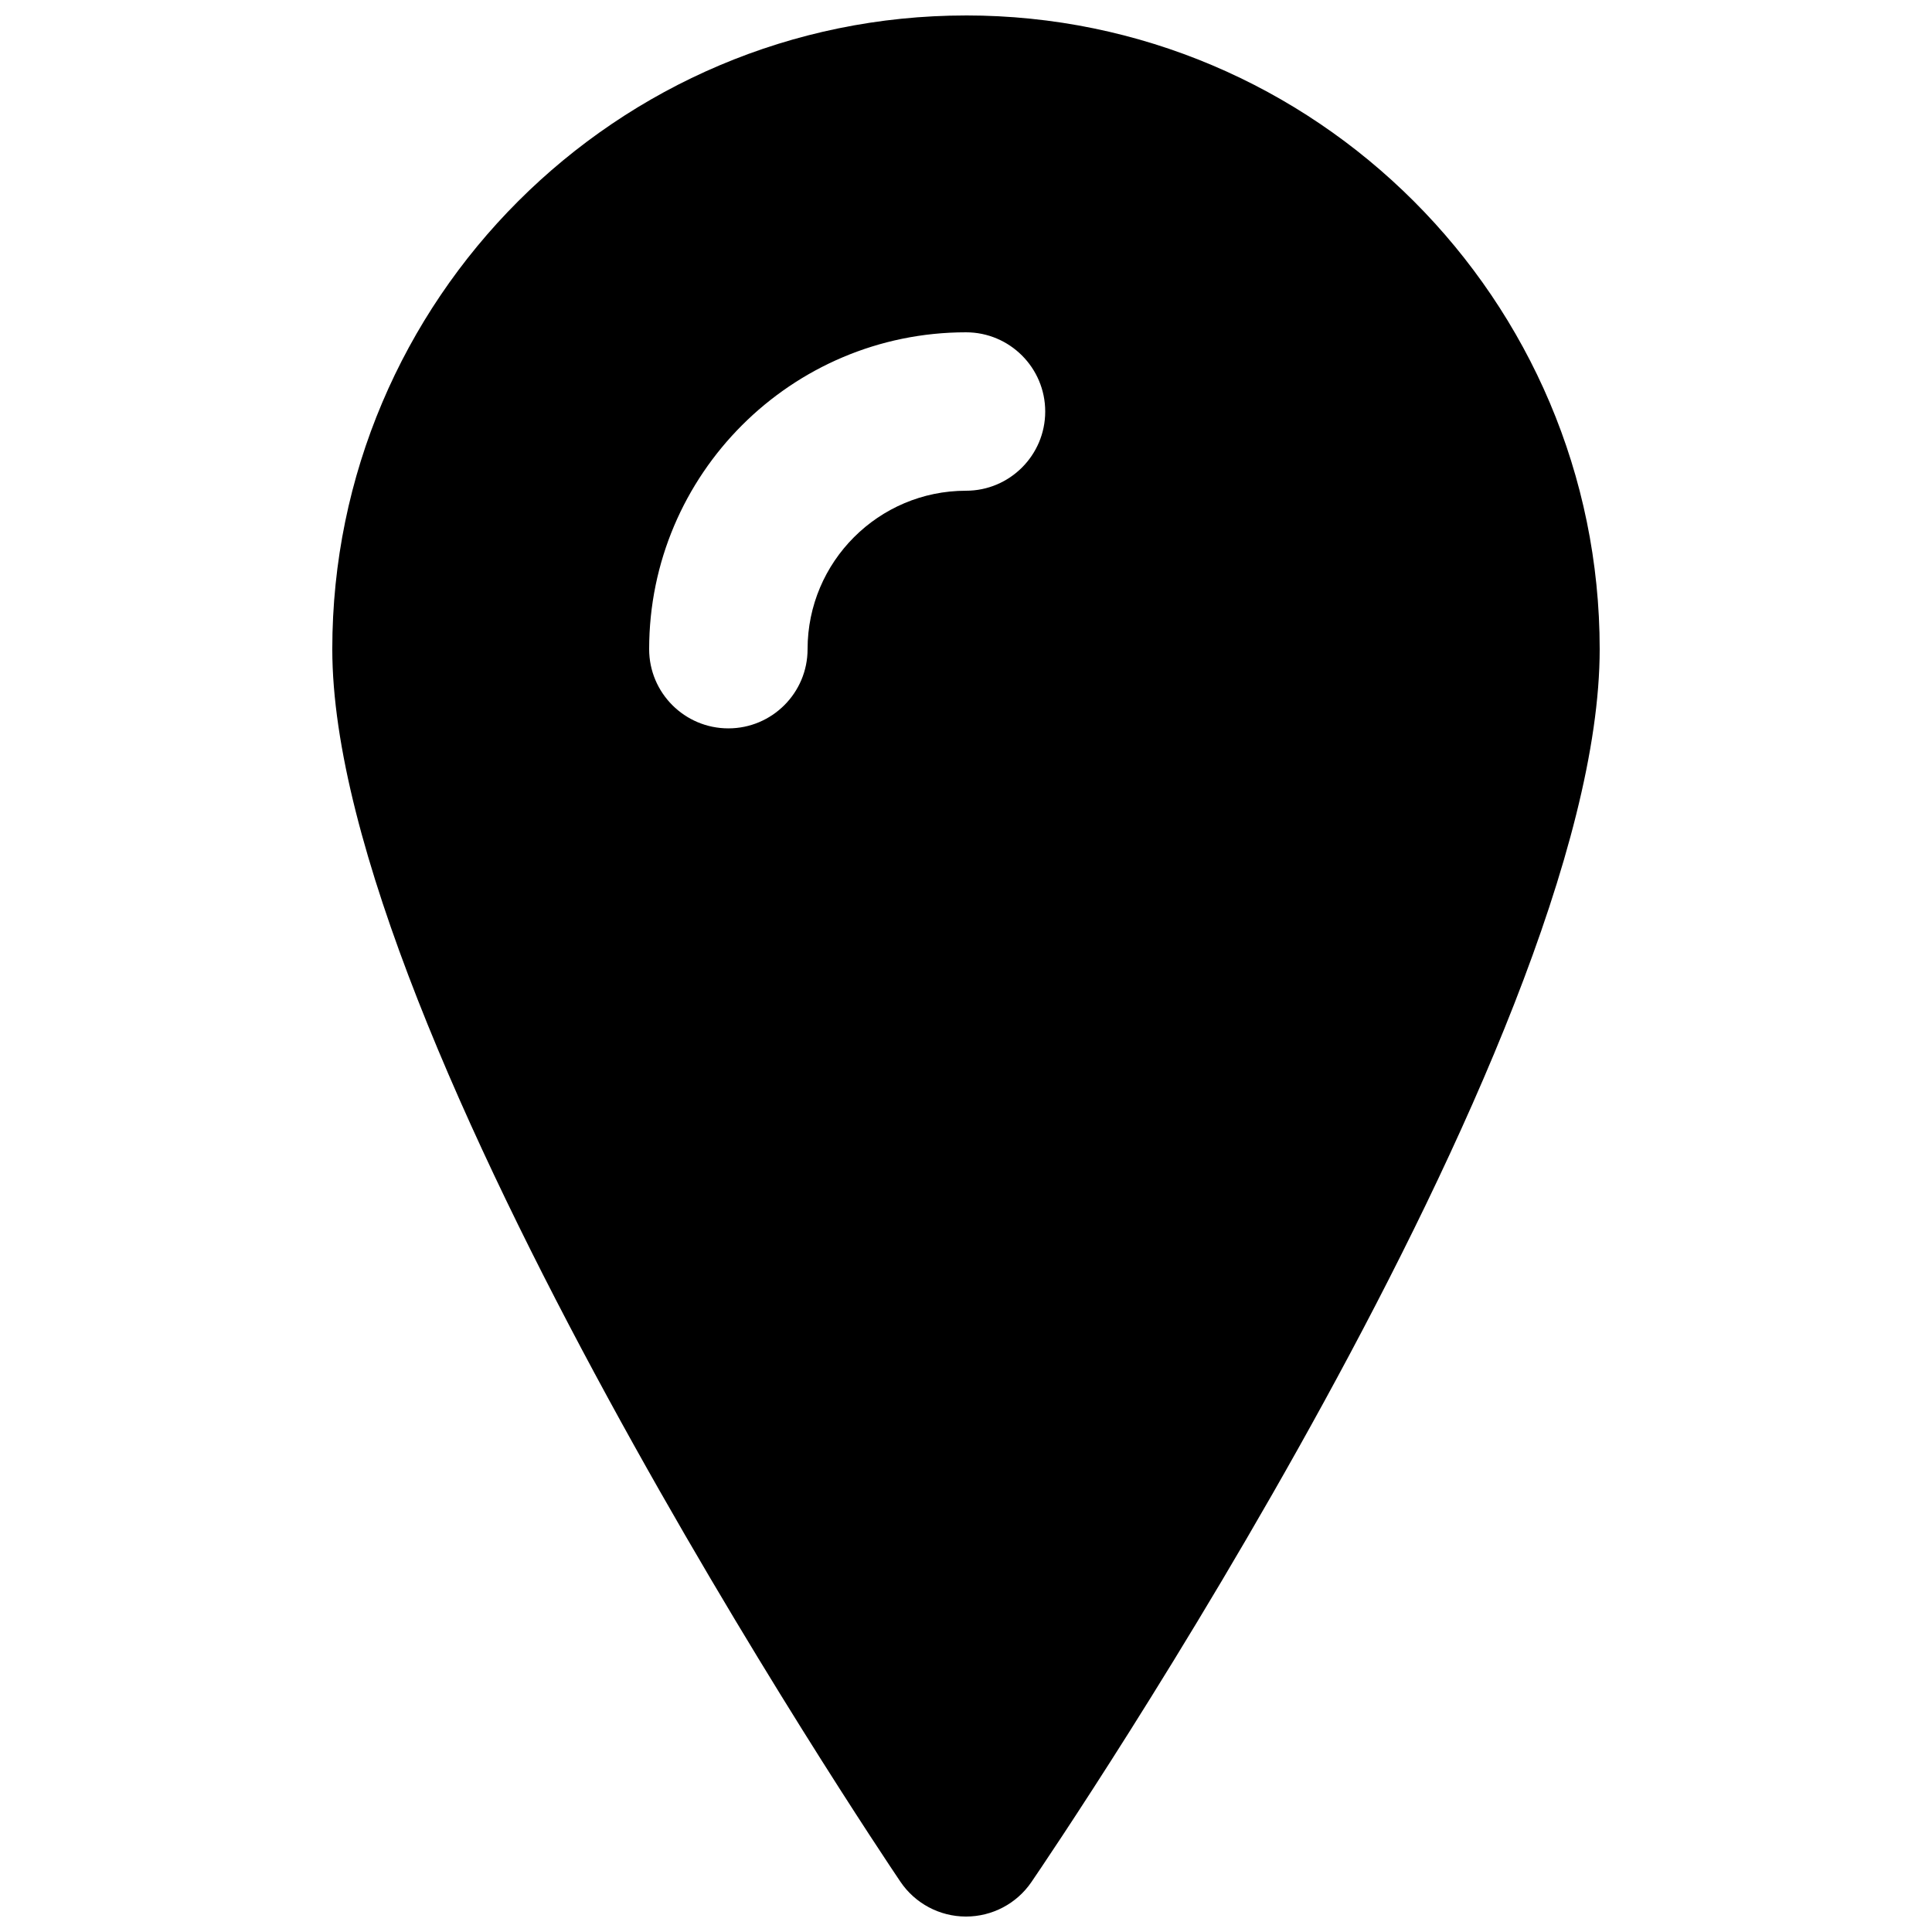 <?xml version="1.0" encoding="UTF-8"?>
<!-- Uploaded to: SVG Repo, www.svgrepo.com, Generator: SVG Repo Mixer Tools -->
<svg width="800px" height="800px" version="1.1" viewBox="144 144 512 512" xmlns="http://www.w3.org/2000/svg">
 <defs>
  <clipPath id="a">
   <path d="m232 148.09h336v503.81h-336z"/>
  </clipPath>
 </defs>
 <g clip-path="url(#a)">
  <path d="m400 274.05c-23.156 0-41.984 18.828-41.984 41.984 0 11.586-9.406 20.992-20.992 20.992-11.59 0-20.992-9.406-20.992-20.992 0-46.309 37.66-83.969 83.969-83.969 11.586 0 20.992 9.402 20.992 20.992 0 11.586-9.406 20.992-20.992 20.992m0-125.95c-92.598 0-167.94 75.34-167.94 167.94 0 102.34 144.38 317.5 150.54 326.61 3.883 5.773 10.391 9.238 17.336 9.258h0.066c6.945 0 13.434-3.422 17.34-9.152 6.148-9.004 150.59-221.74 150.59-326.72 0-92.598-75.34-167.94-167.93-167.94" fill-rule="evenodd"/>
 </g>
</svg>